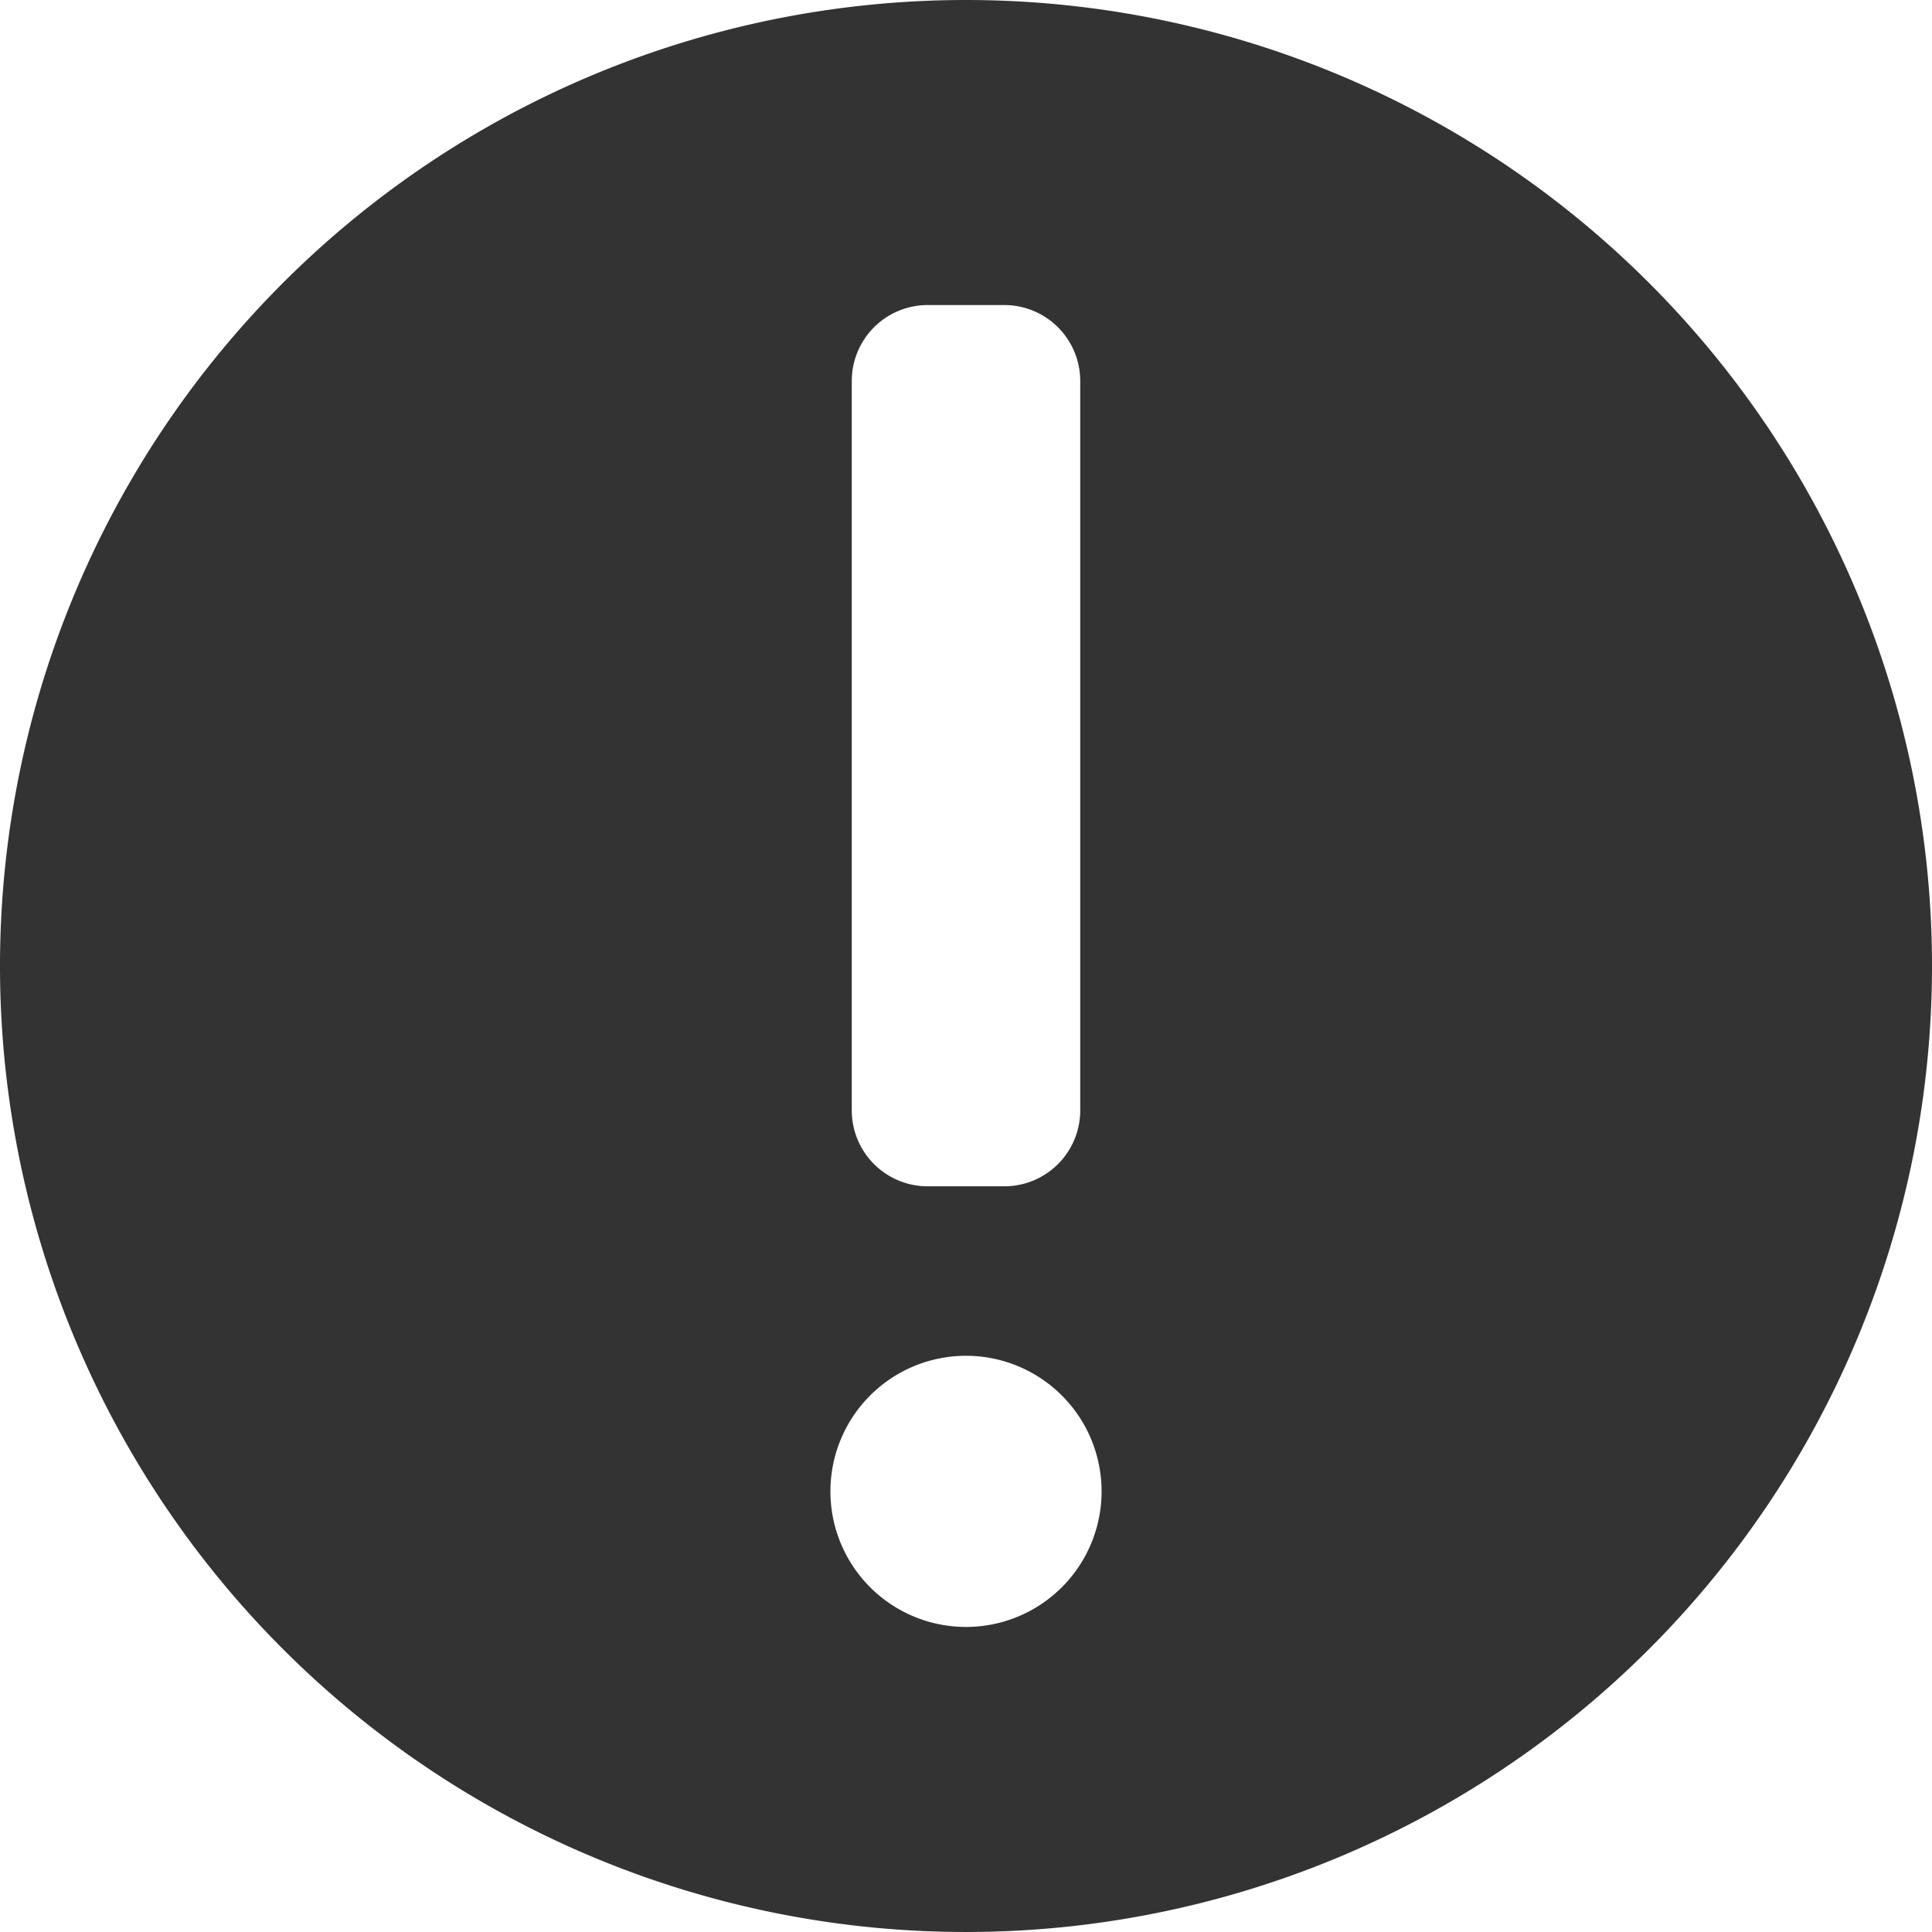 <svg xmlns="http://www.w3.org/2000/svg" viewBox="0 0 57 57"><title>Zadnja</title><g id="Layer_2" data-name="Layer 2"><g id="Layer_1-2" data-name="Layer 1"><path fill="#333333" d="M28.5,0A28.5,28.5,0,1,0,57,28.5,28.5,28.5,0,0,0,28.5,0ZM25.13,11.24A2.24,2.24,0,0,1,27.37,9h2.26a2.24,2.24,0,0,1,2.24,2.24V32.76A2.24,2.24,0,0,1,29.63,35H27.37a2.24,2.24,0,0,1-2.24-2.24ZM28.5,48a4,4,0,1,1,4-4A4,4,0,0,1,28.5,48Z"/></g></g></svg>